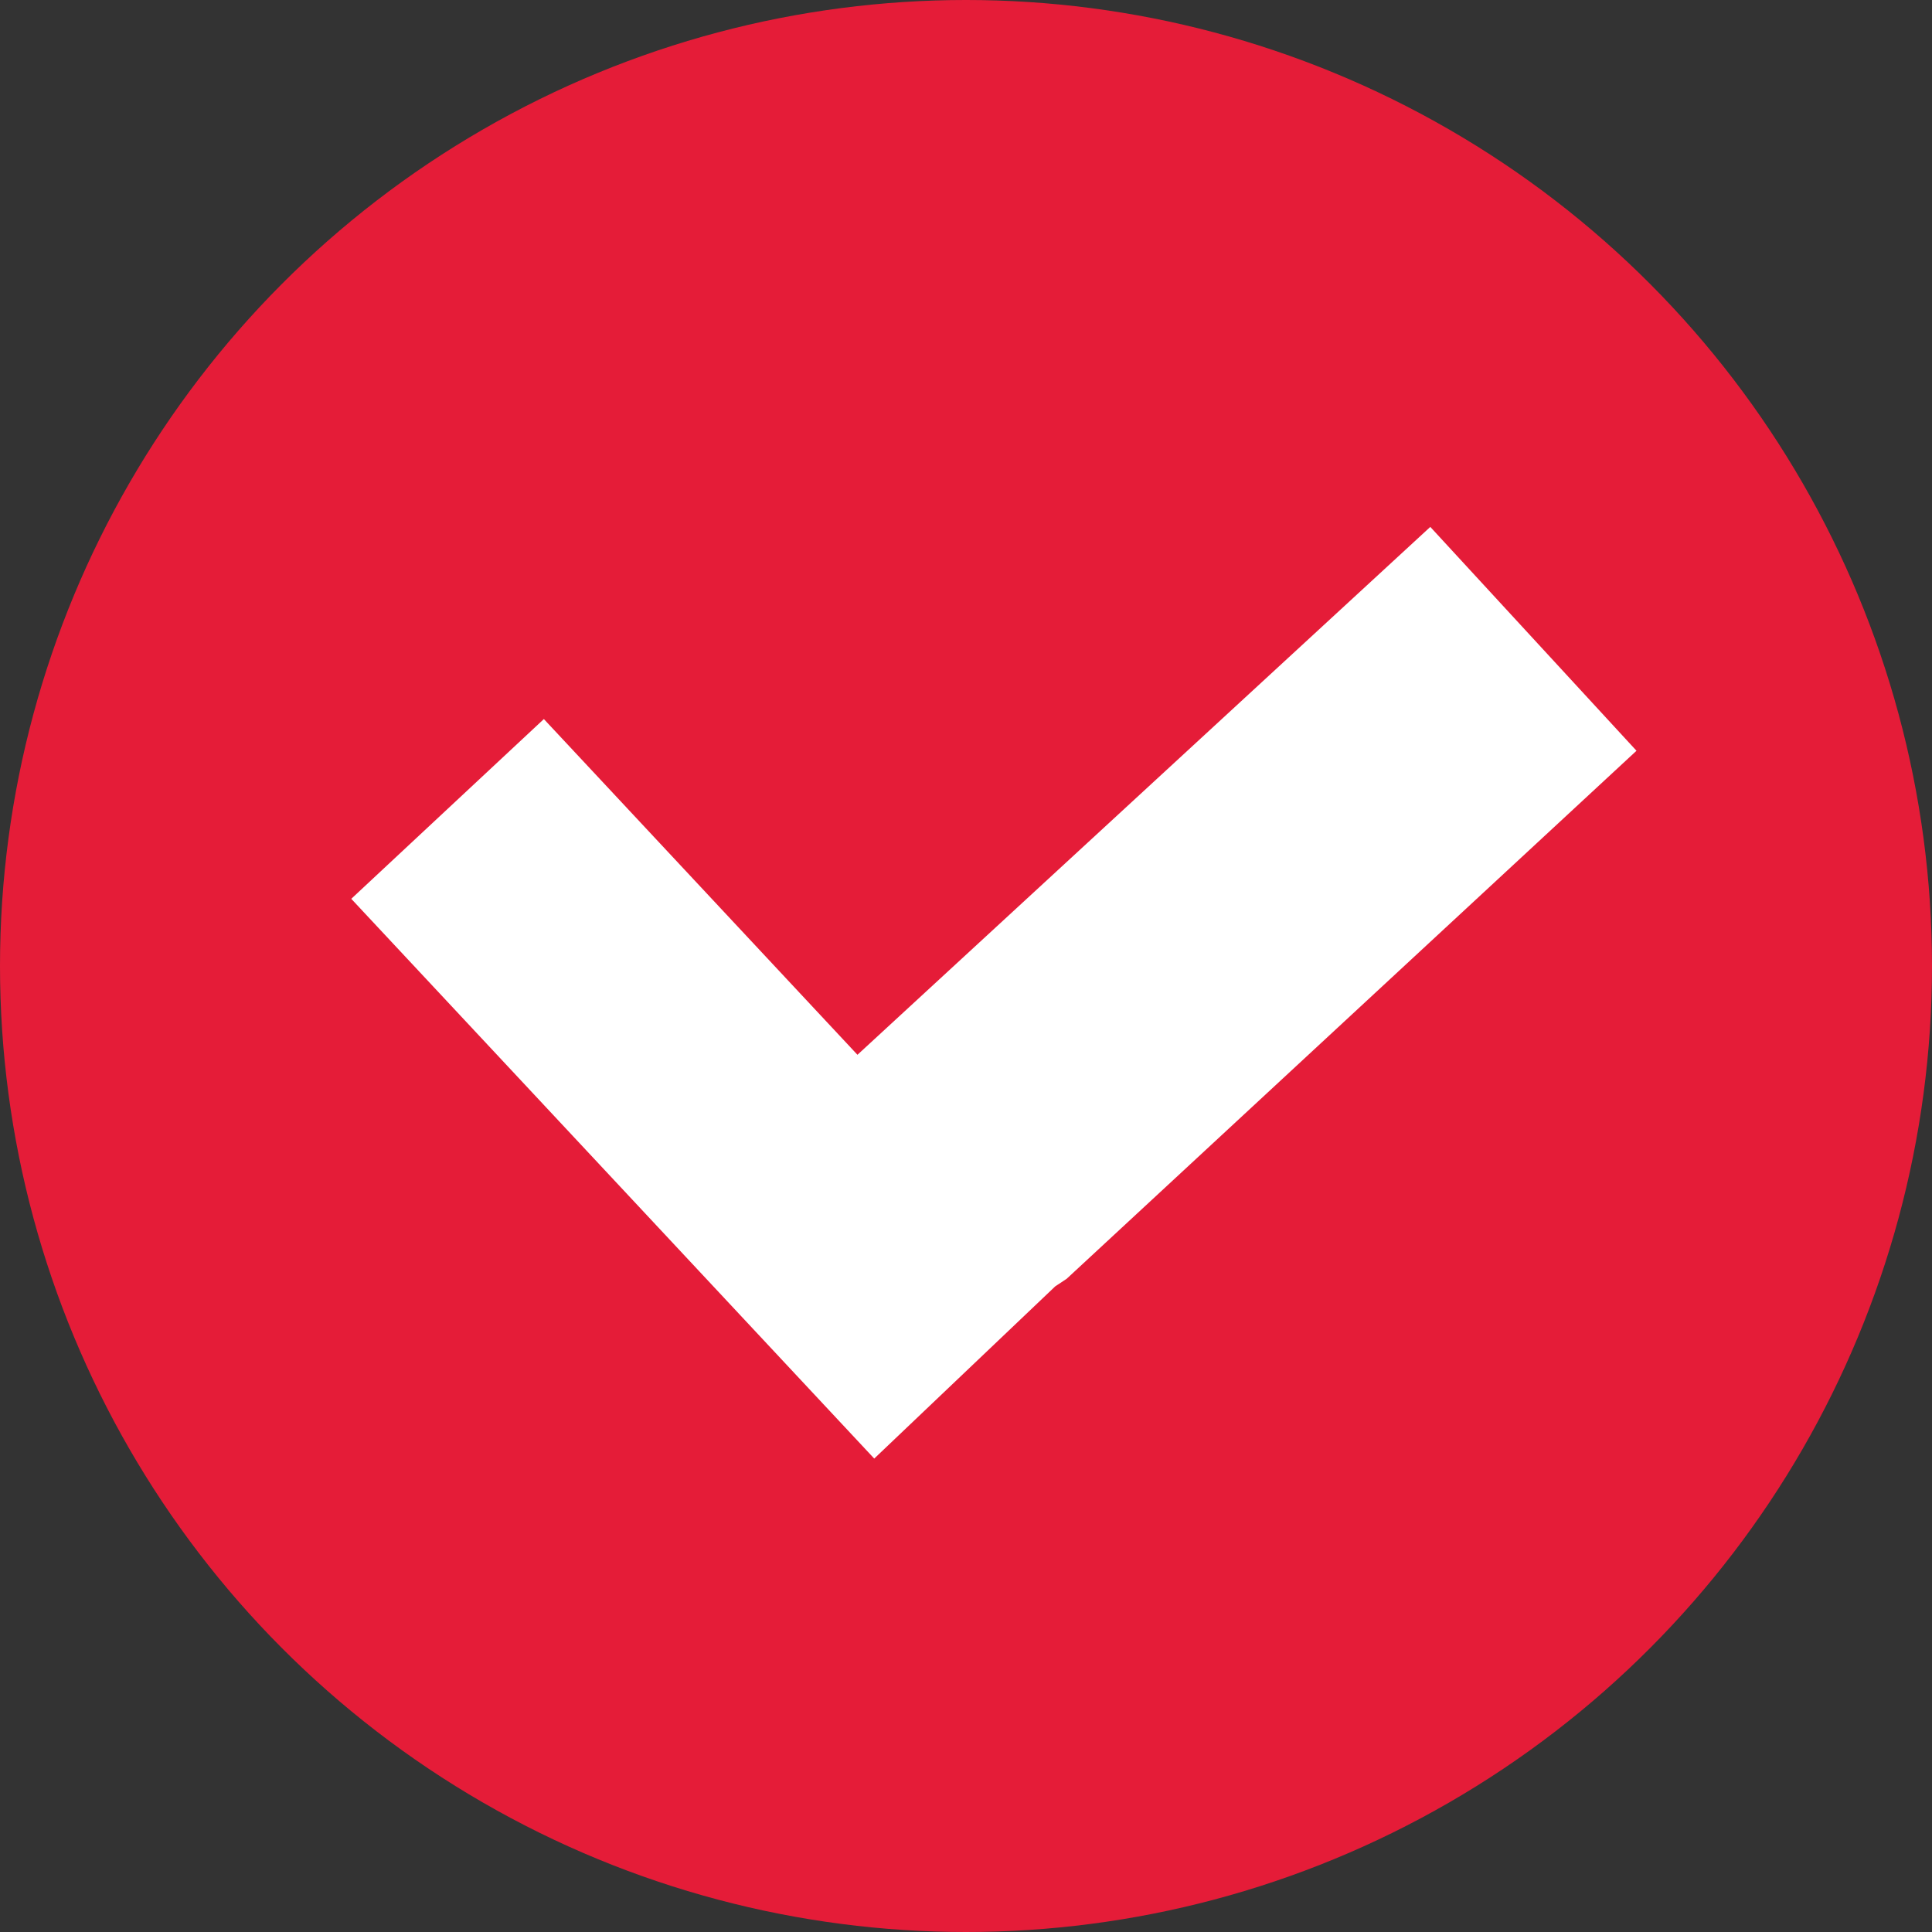 <?xml version="1.0" encoding="UTF-8"?> <svg xmlns="http://www.w3.org/2000/svg" width="22" height="22" viewBox="0 0 22 22" fill="none"><rect x="0" y="0" width="22" height="22" fill="#333333" stroke="none"/> <circle cx="11" cy="11" r="11" fill="#E51C38"></circle> <path fill-rule="evenodd" clip-rule="evenodd" d="M12.146 14.562L18.635 8.549L16.287 6L9.764 12.011L6.193 8.188L4 10.235L9.955 16.609L12.016 14.648L12.146 14.562Z" fill="white"></path> </svg> 